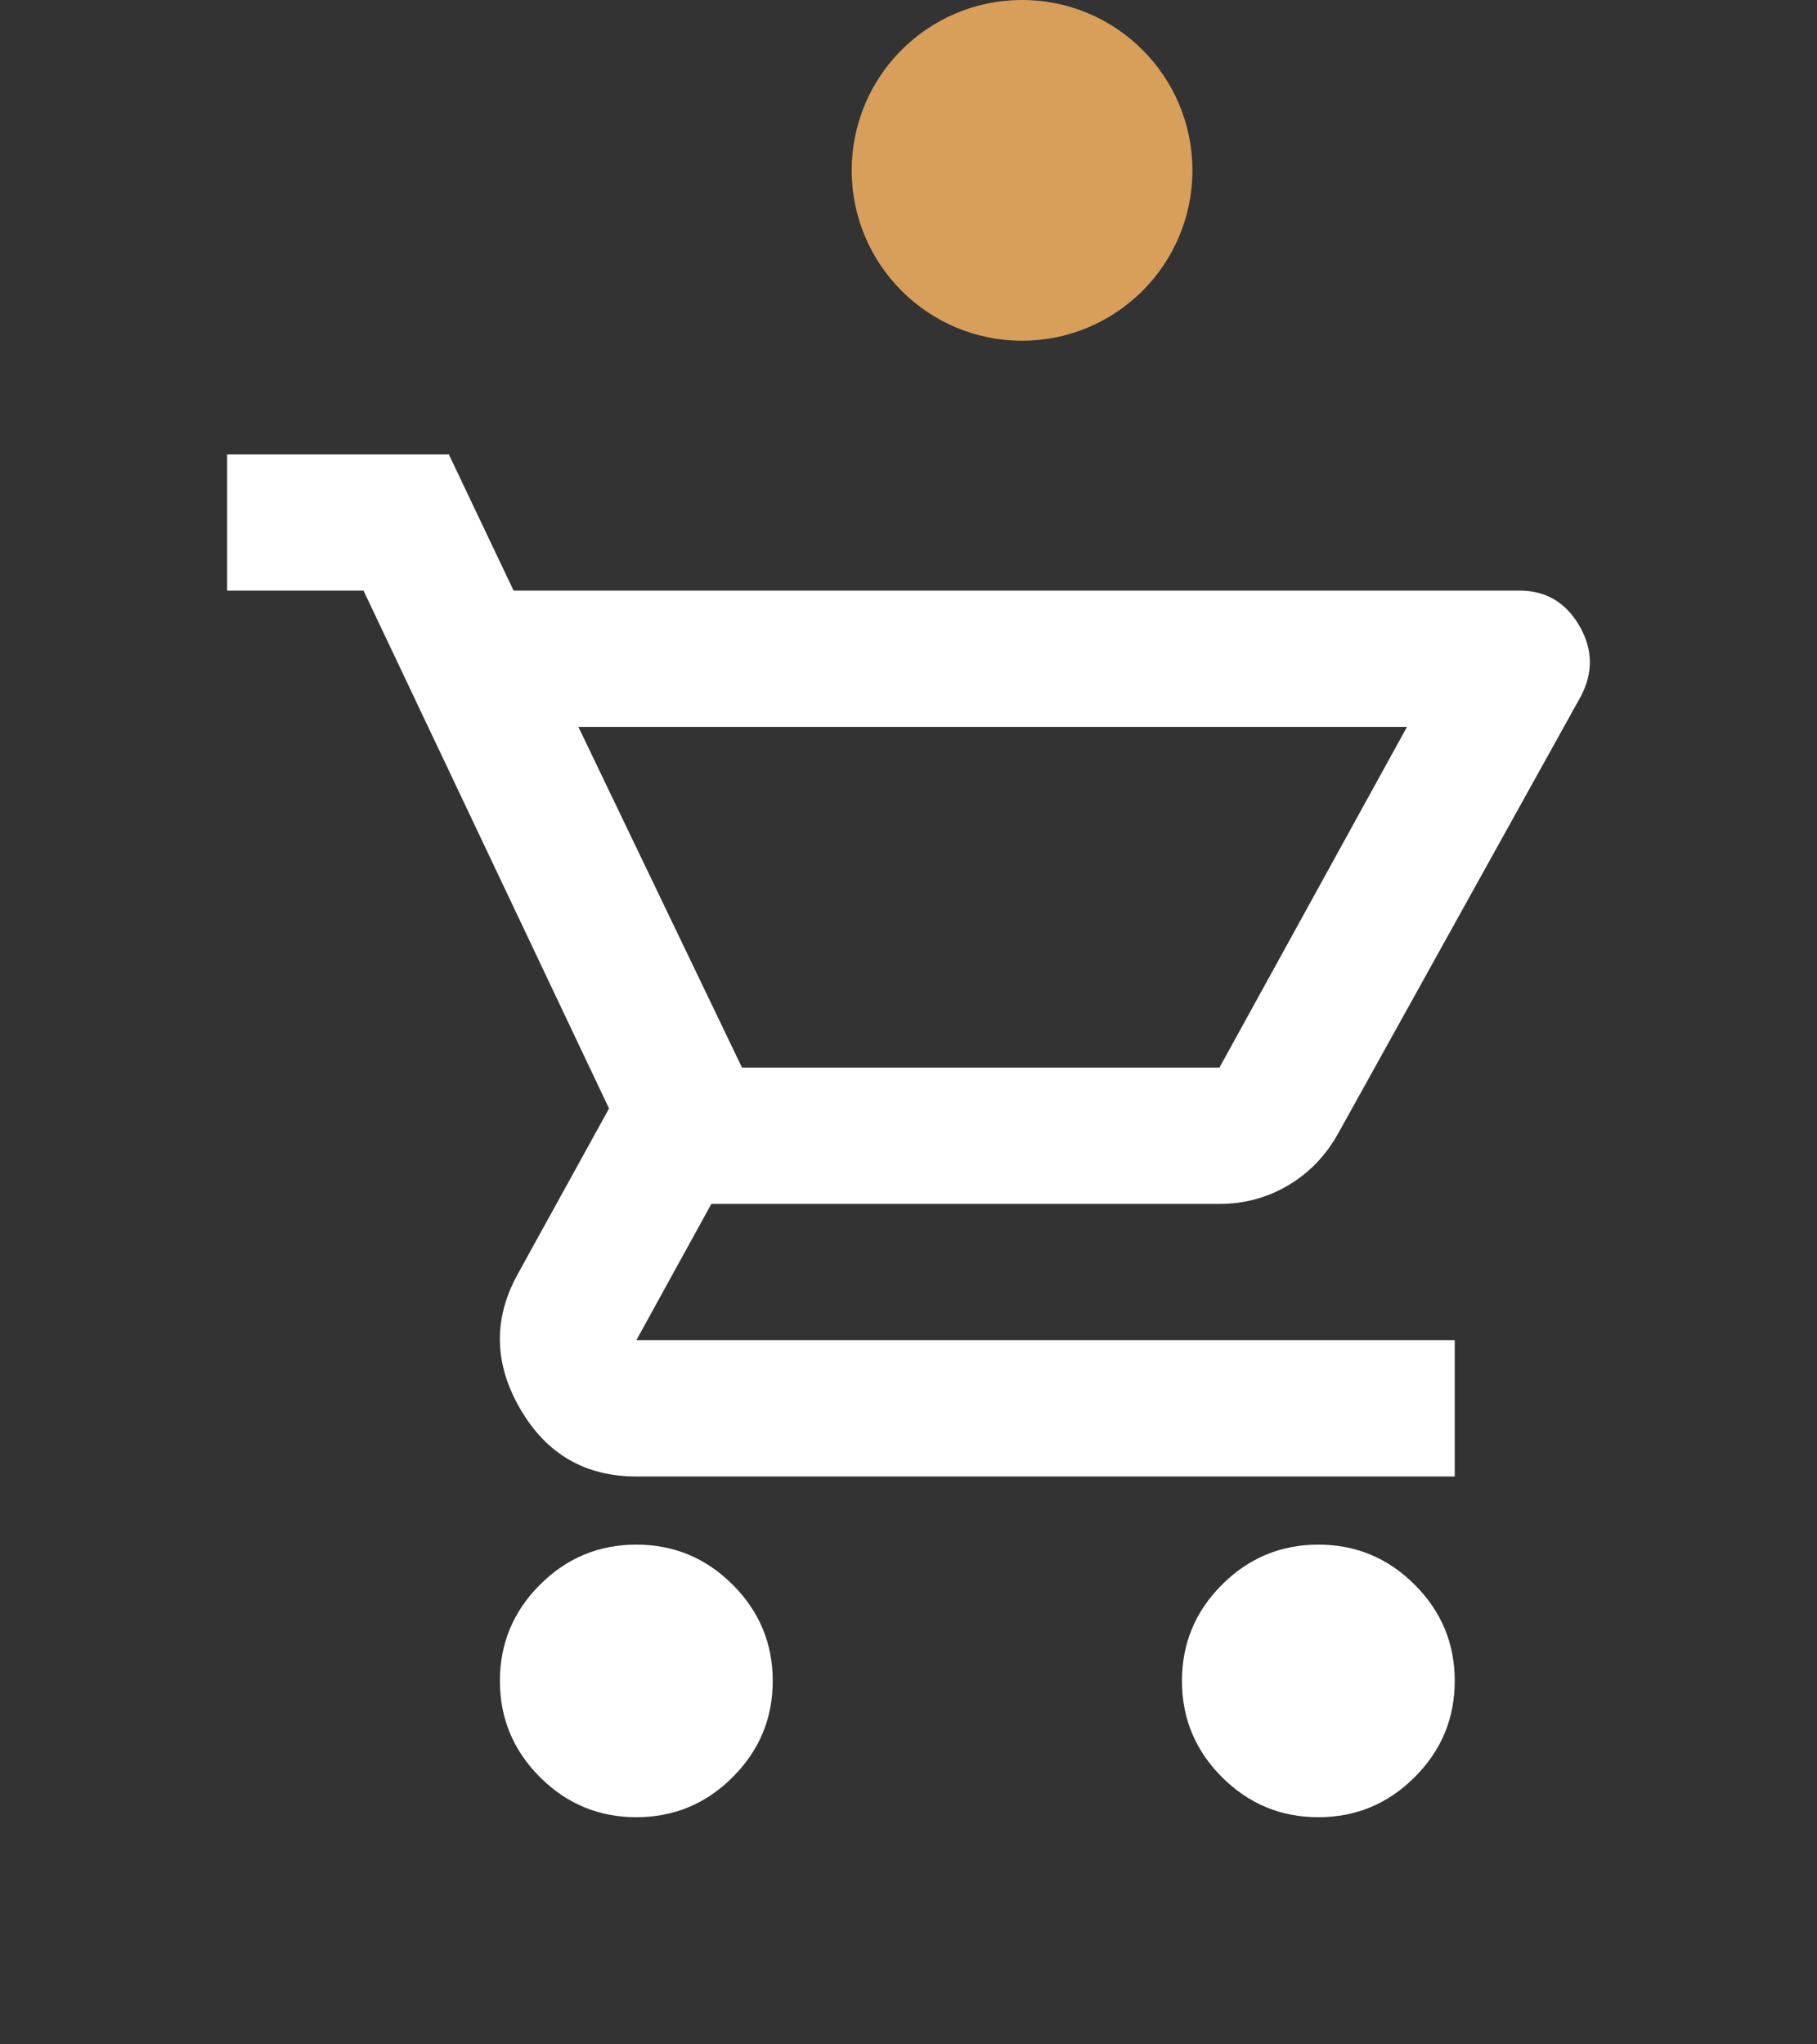 <svg width="32" height="36" viewBox="0 0 32 36" fill="none" xmlns="http://www.w3.org/2000/svg">
<rect x="0" y="0" width="32" height="36" fill="#333333" stroke="none"/>
<path d="M11.207 32C10.546 32 9.981 31.765 9.51 31.295C9.04 30.825 8.804 30.26 8.804 29.6C8.804 28.94 9.04 28.375 9.51 27.905C9.981 27.435 10.546 27.2 11.207 27.2C11.867 27.2 12.433 27.435 12.903 27.905C13.374 28.375 13.609 28.94 13.609 29.6C13.609 30.26 13.374 30.825 12.903 31.295C12.433 31.765 11.867 32 11.207 32ZM23.218 32C22.557 32 21.992 31.765 21.521 31.295C21.051 30.825 20.816 30.26 20.816 29.6C20.816 28.94 21.051 28.375 21.521 27.905C21.992 27.435 22.557 27.2 23.218 27.2C23.878 27.2 24.444 27.435 24.914 27.905C25.385 28.375 25.62 28.94 25.62 29.6C25.62 30.26 25.385 30.825 24.914 31.295C24.444 31.765 23.878 32 23.218 32ZM10.186 12.8L13.068 18.8H21.476L24.779 12.8H10.186ZM9.045 10.4H26.761C27.221 10.4 27.572 10.605 27.812 11.015C28.052 11.425 28.062 11.84 27.842 12.26L23.578 19.94C23.358 20.34 23.063 20.65 22.692 20.87C22.322 21.09 21.917 21.2 21.476 21.2H12.528L11.207 23.6H25.62V26H11.207C10.306 26 9.625 25.605 9.165 24.815C8.704 24.025 8.684 23.24 9.105 22.46L10.726 19.52L6.402 10.4H4V8H7.904L9.045 10.4Z" fill="white"/>
<circle cx="18" cy="3" r="3" fill="#D89F5B"/>
</svg>
